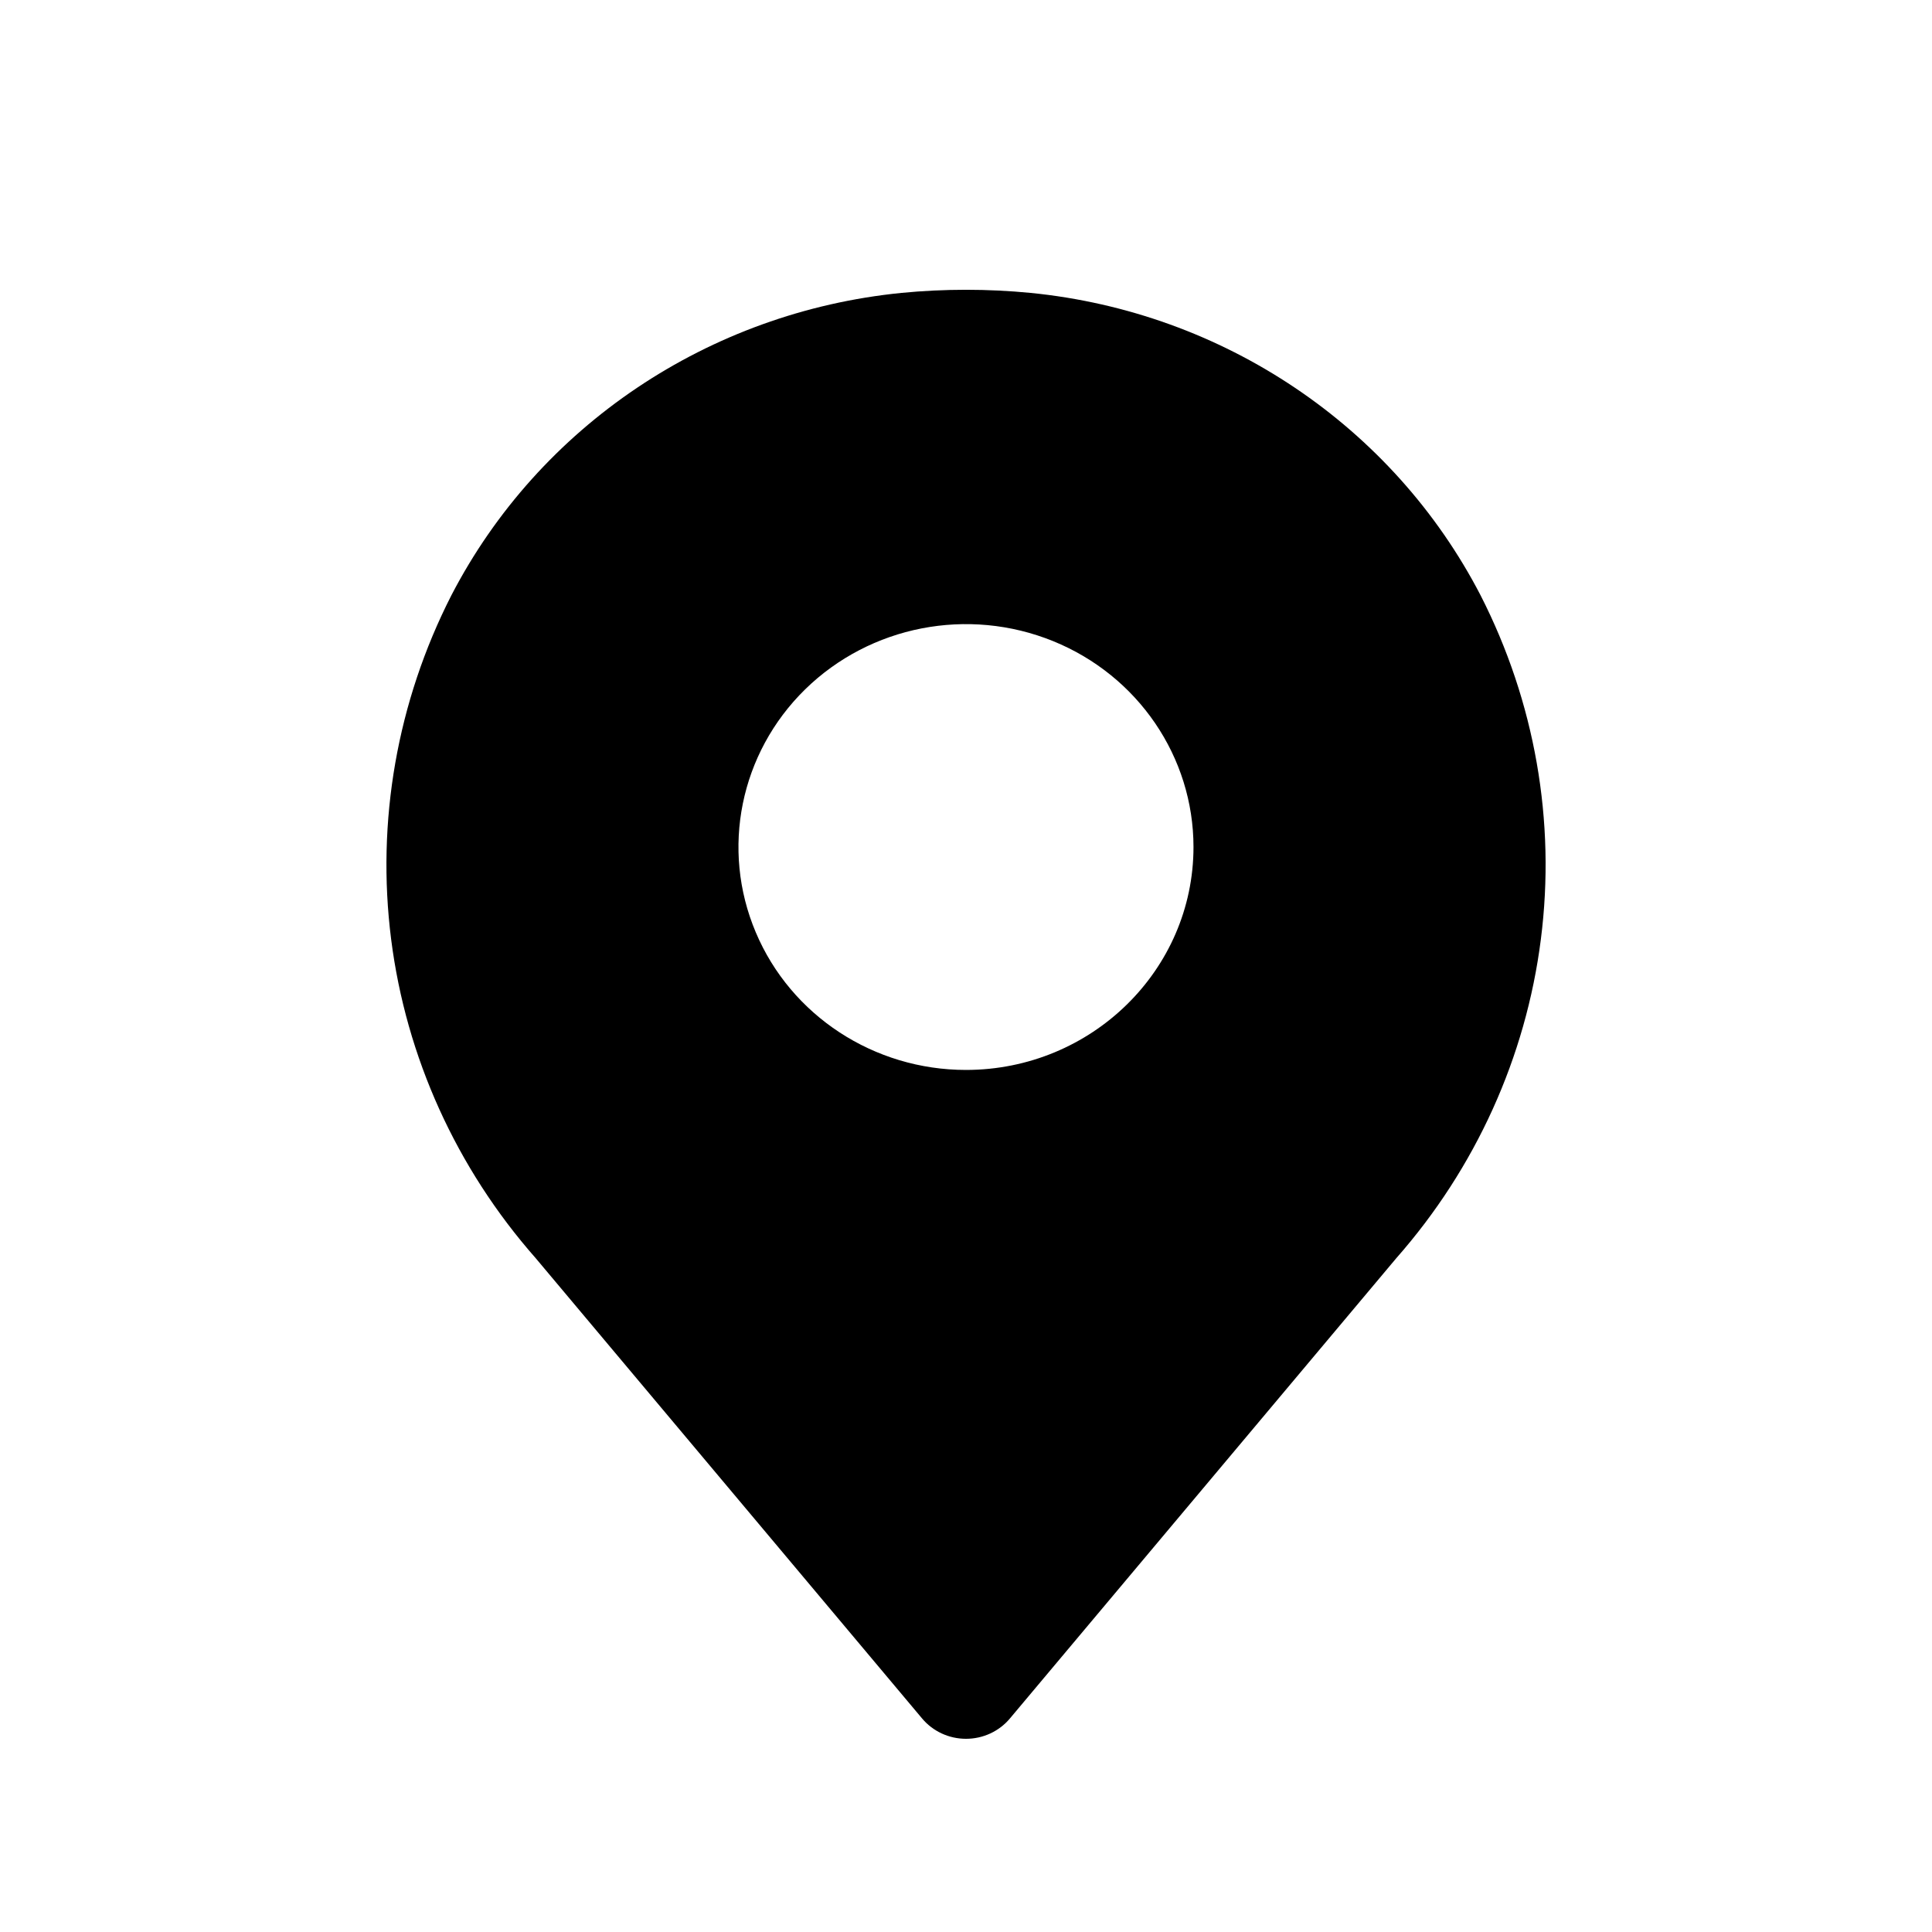 <?xml version="1.0" encoding="UTF-8"?> <svg xmlns="http://www.w3.org/2000/svg" width="20" height="20" viewBox="0 0 20 20" fill="none"><path d="M15.327 6.163C14.419 4.41 12.664 3.23 10.668 3.032C10.224 2.989 9.776 2.989 9.332 3.032C7.336 3.231 5.581 4.41 4.673 6.162C4.111 7.263 3.894 8.502 4.049 9.723C4.204 10.944 4.725 12.093 5.545 13.024L9.545 17.789C9.657 17.923 9.824 18 10 18C10.176 18 10.343 17.923 10.455 17.789L14.455 13.024C15.275 12.093 15.796 10.944 15.951 9.723C16.107 8.502 15.889 7.264 15.327 6.163ZM10 11.076C9.047 11.076 8.188 10.514 7.824 9.652C7.459 8.79 7.661 7.797 8.334 7.137C9.008 6.477 10.021 6.279 10.902 6.637C11.781 6.994 12.355 7.836 12.355 8.769C12.354 10.042 11.3 11.075 10 11.076Z" fill="black"></path></svg> 